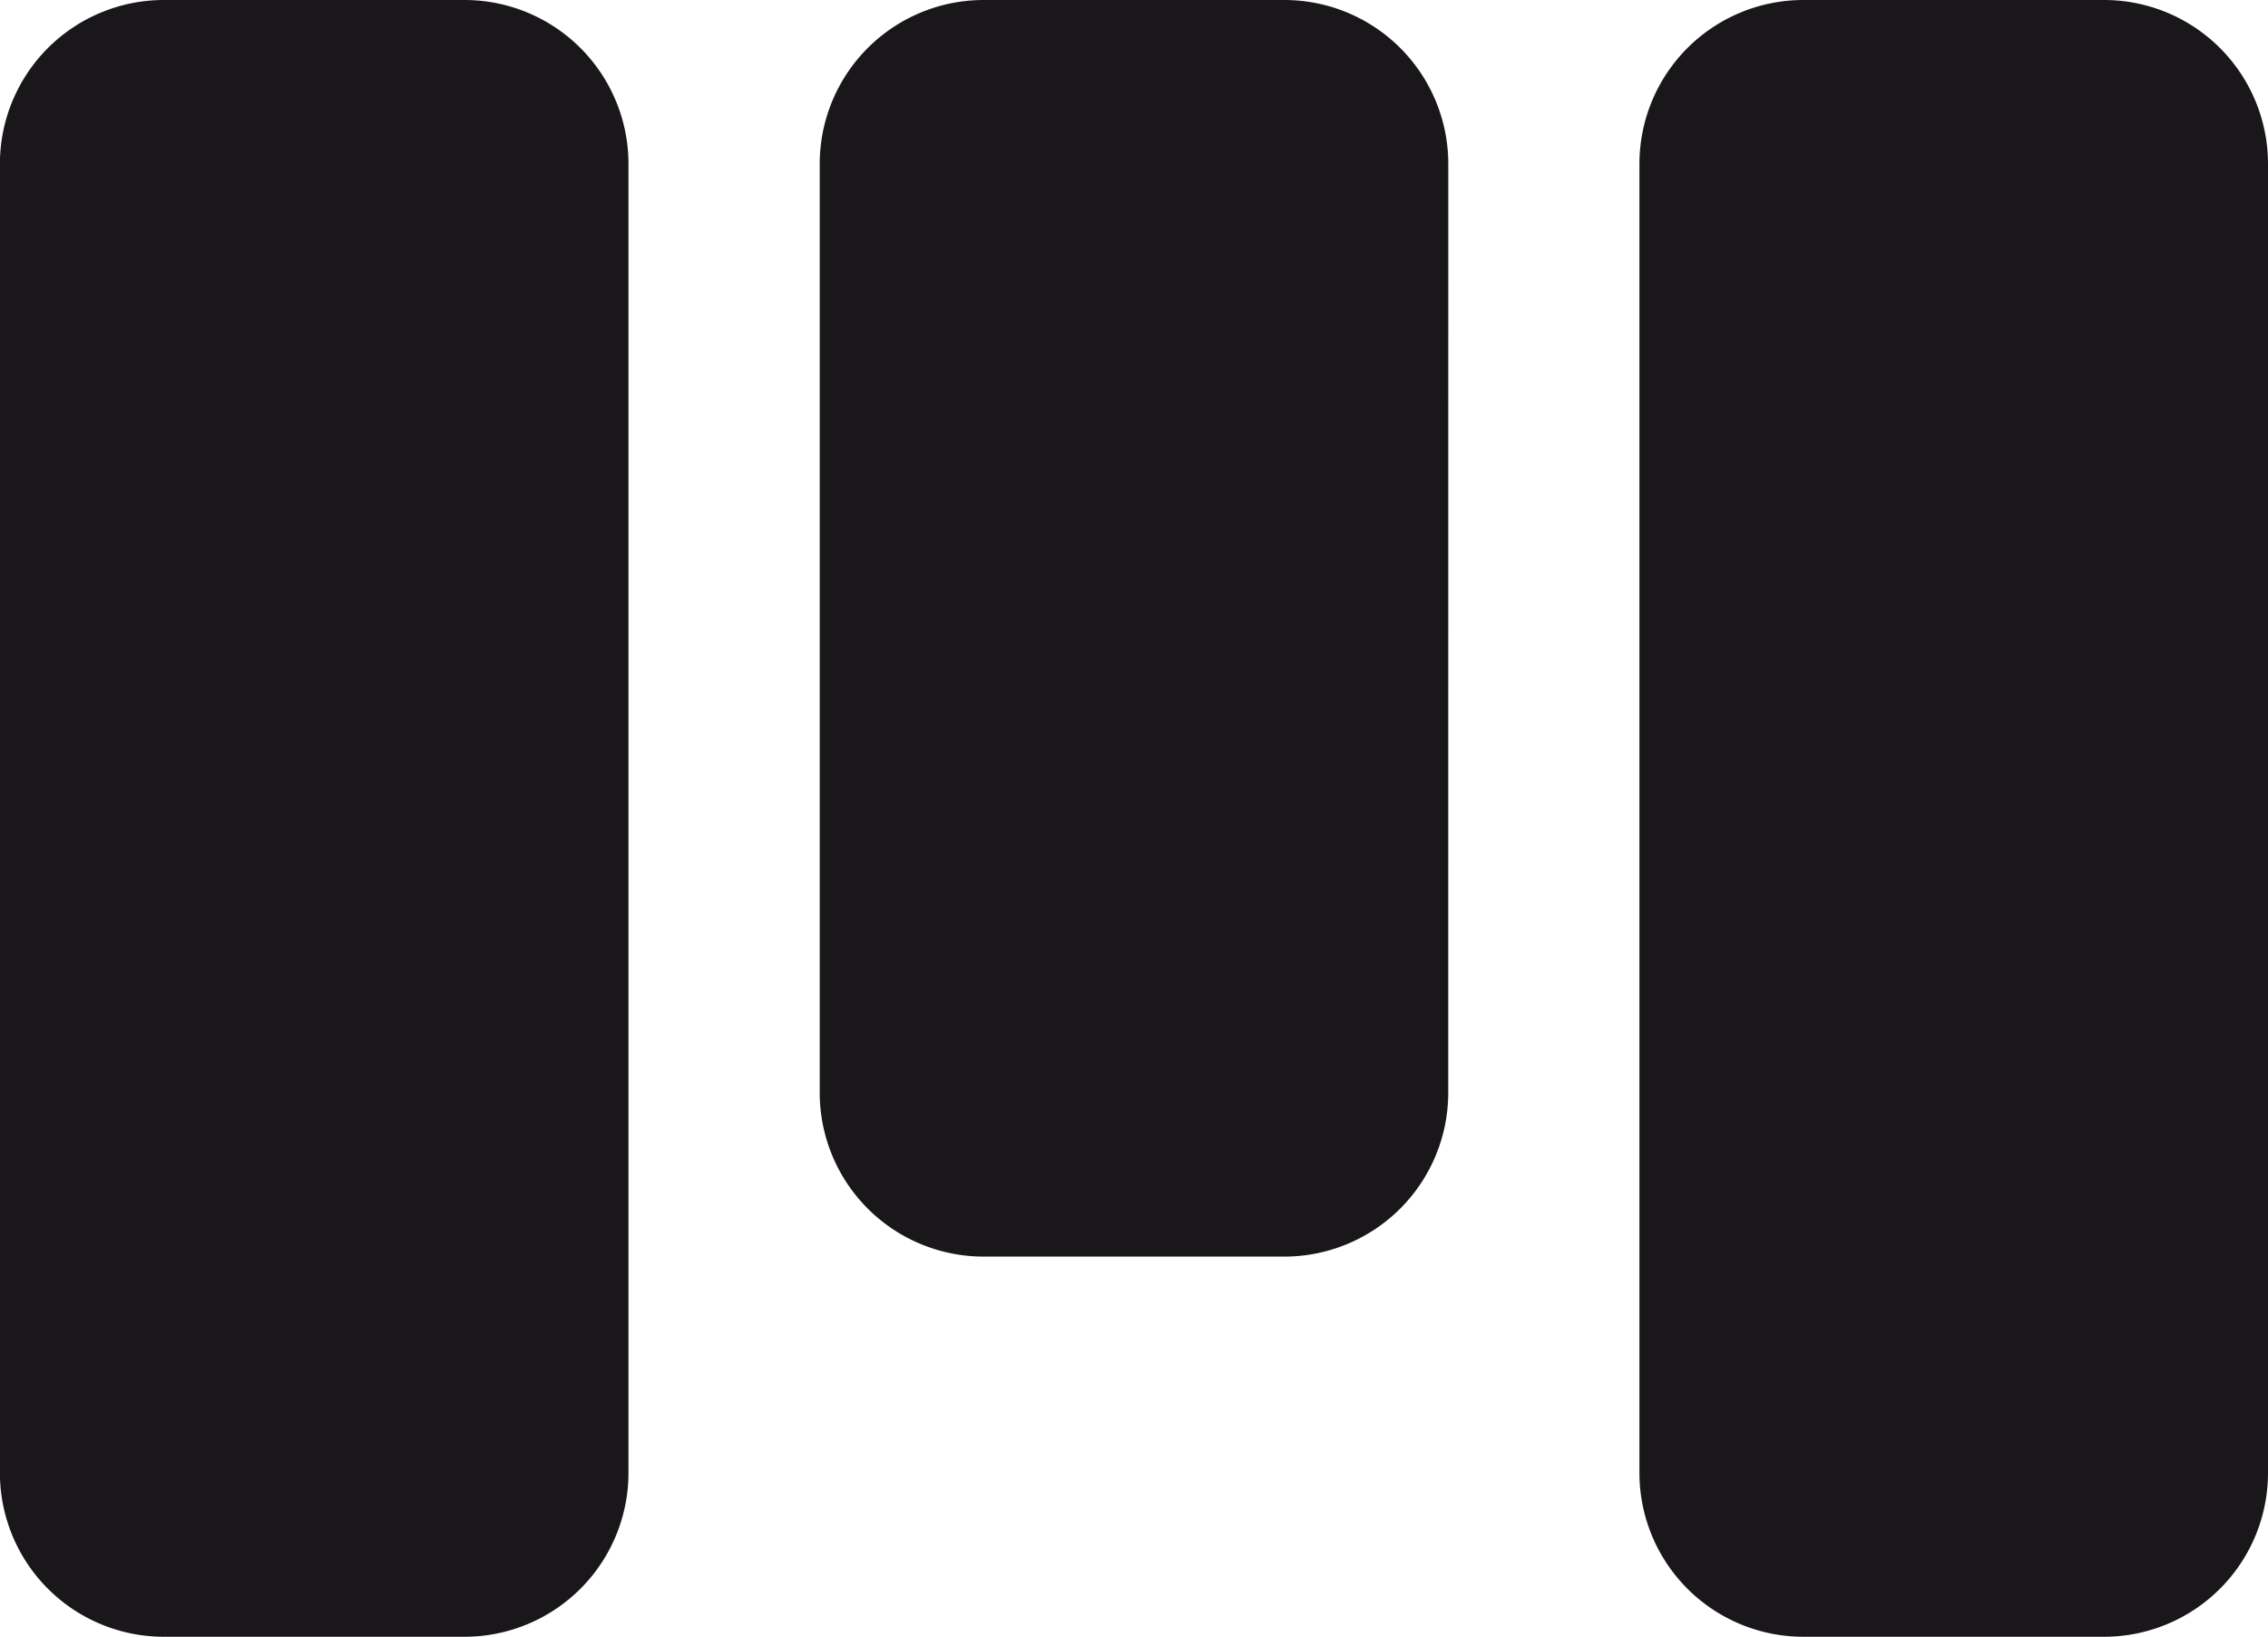 <svg id="Layer_2" data-name="Layer 2" xmlns="http://www.w3.org/2000/svg" viewBox="0 0 1237.08 893.04"><defs><style>.cls-1{fill:#1a171b;}</style></defs><title>miiego</title><path class="cls-1" d="M971.4,699.66A89.43,89.43,0,0,1,882,789.1H718a89.43,89.43,0,0,1-89.42-89.44V192.91A89.43,89.43,0,0,1,718,103.48H882a89.43,89.43,0,0,1,89.43,89.43Z" transform="translate(-181.46 -103.48)"/><path class="cls-1" d="M524.26,907.09a89.44,89.44,0,0,1-89.43,89.43h-164a89.43,89.43,0,0,1-89.42-89.43V192.91a89.43,89.43,0,0,1,89.42-89.43h164a89.43,89.43,0,0,1,89.43,89.43Z" transform="translate(-181.46 -103.48)"/><path class="cls-1" d="M1418.54,907.09a89.43,89.43,0,0,1-89.43,89.43h-164a89.43,89.43,0,0,1-89.42-89.43V192.91a89.43,89.43,0,0,1,89.42-89.43h164a89.43,89.43,0,0,1,89.43,89.43Z" transform="translate(-181.46 -103.48)"/></svg>